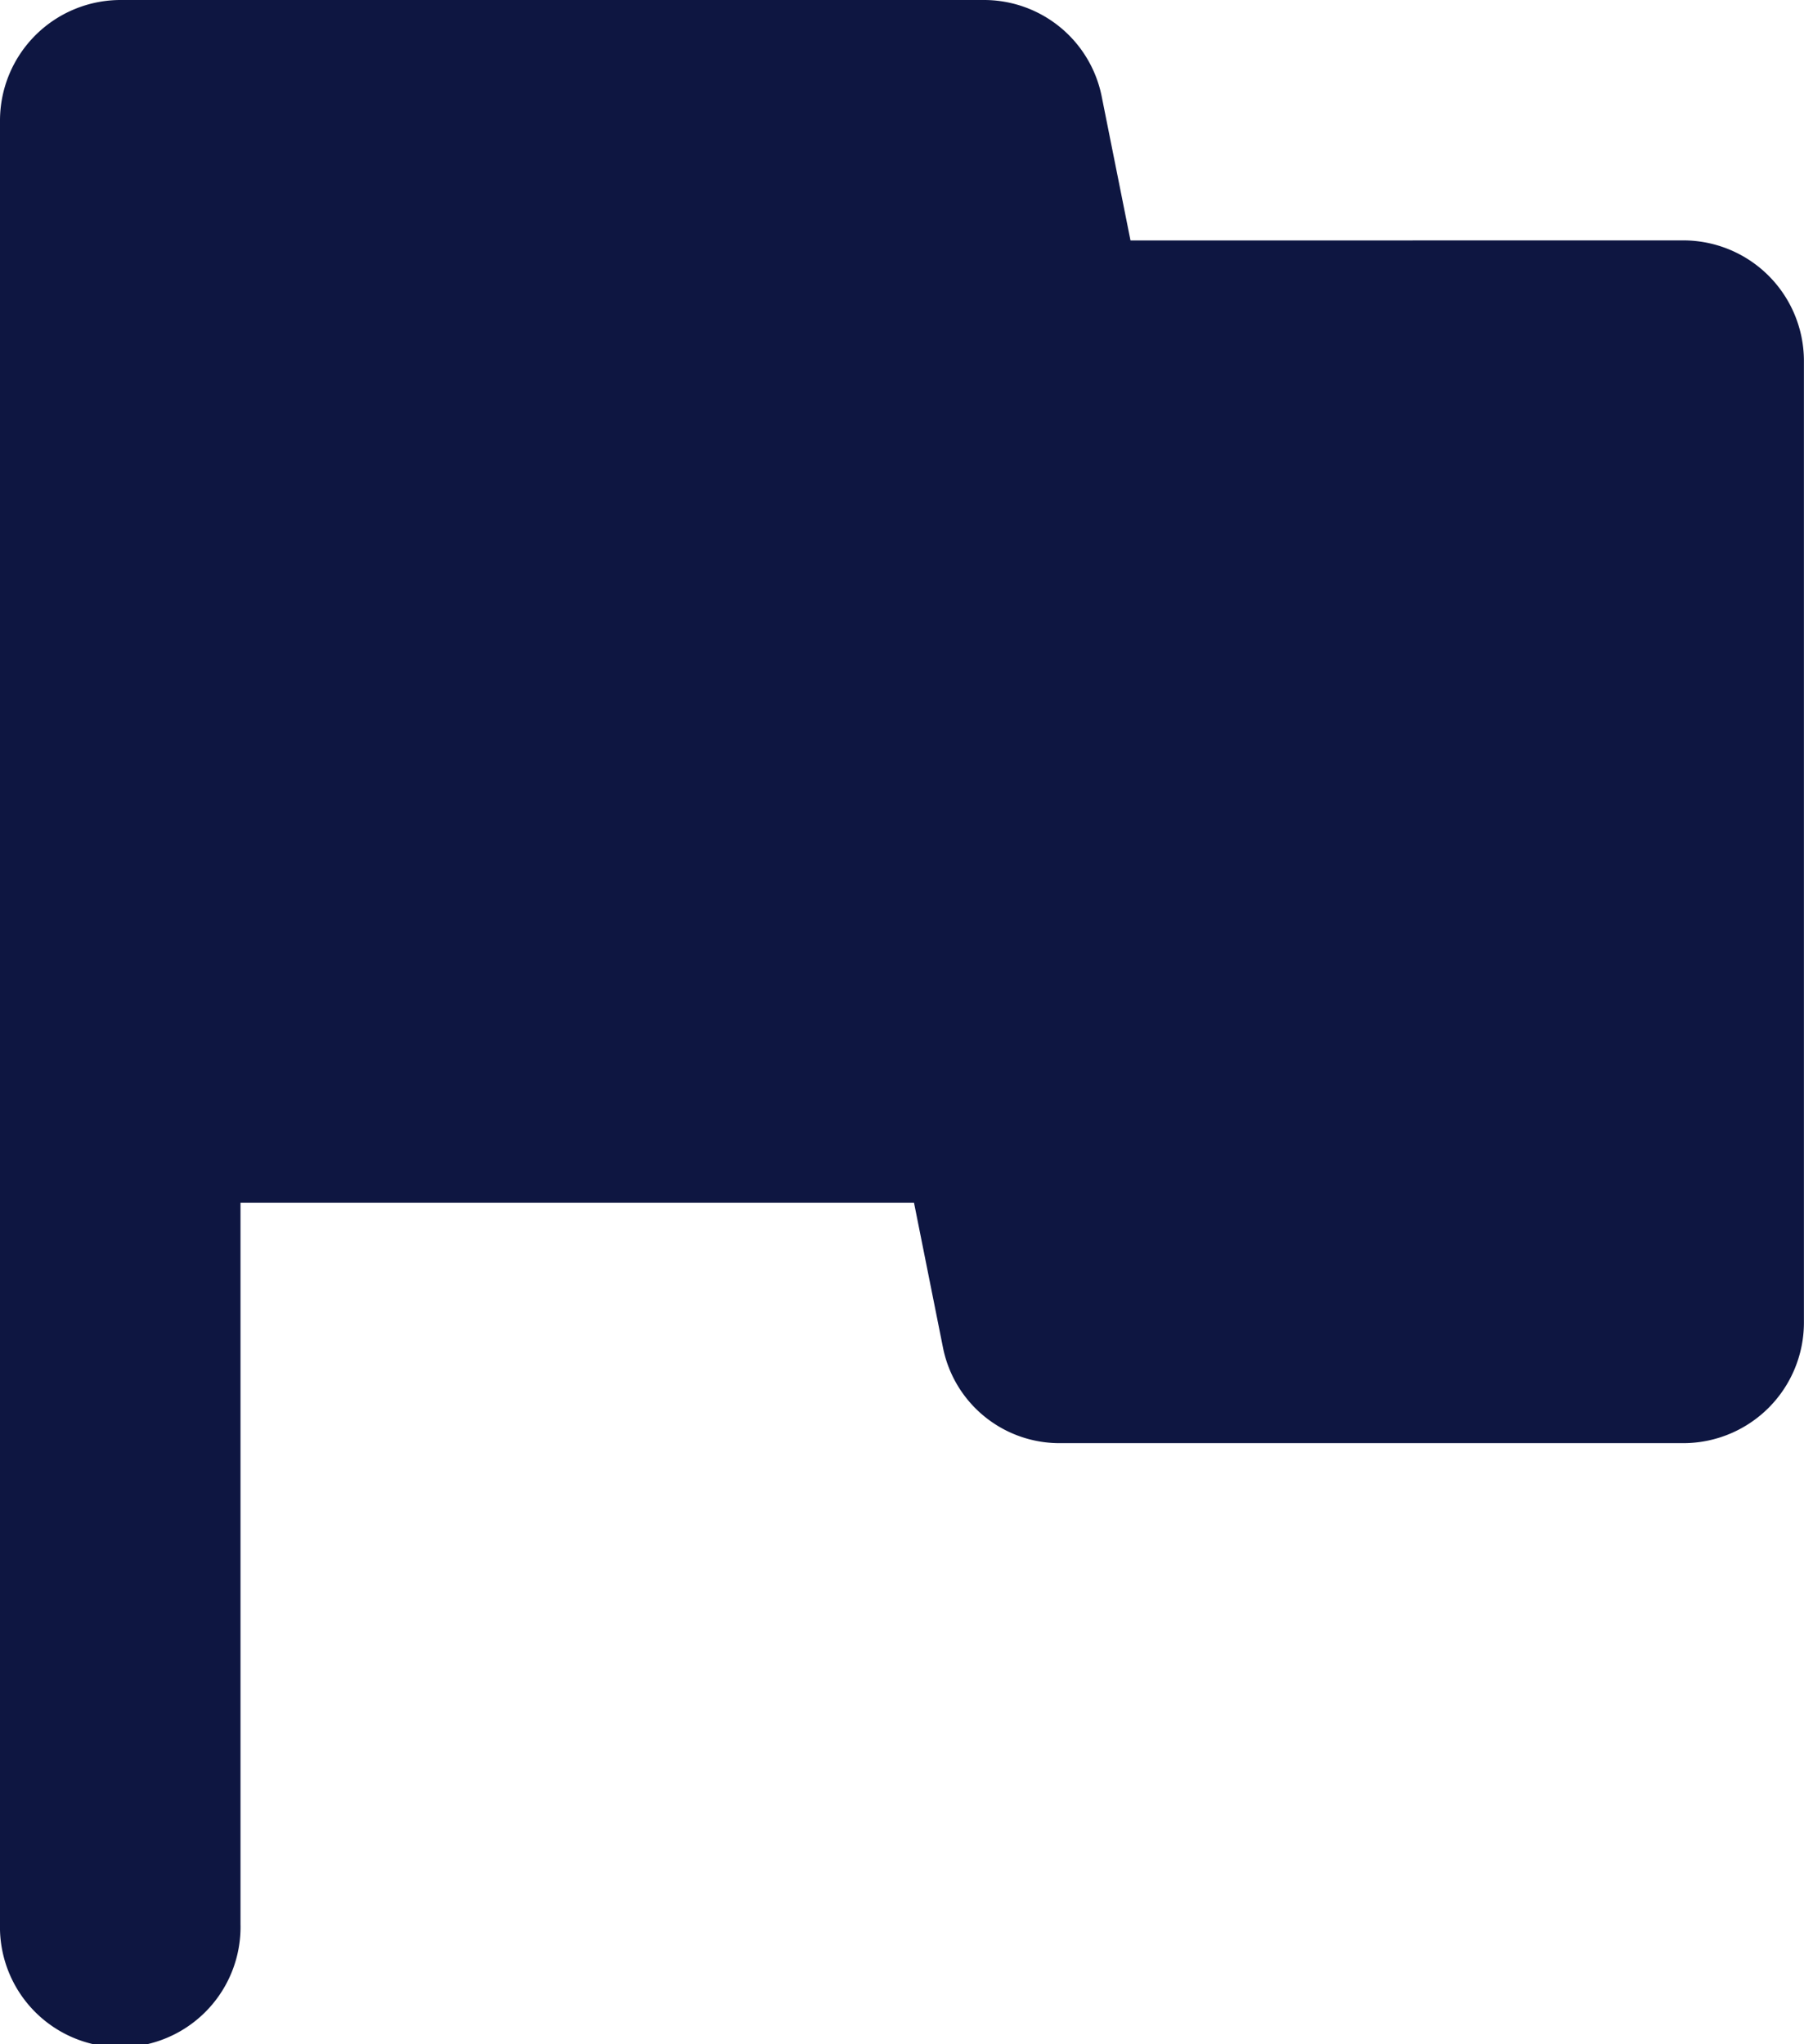 <svg xmlns="http://www.w3.org/2000/svg" width="24.506" height="27.773" viewBox="0 0 24.506 27.773">
  <path id="Path_170" data-name="Path 170" d="M20.357,7.267l-.392-1.96A1.63,1.63,0,0,0,18.364,4H6.634A1.639,1.639,0,0,0,5,5.634V30.14a1.634,1.634,0,1,0,3.267,0v-9.8h9.149l.392,1.96a1.614,1.614,0,0,0,1.6,1.307h8.463a1.639,1.639,0,0,0,1.634-1.634V8.9a1.639,1.639,0,0,0-1.634-1.634Z" transform="translate(-5 -4)" fill="#0e1641"/>
</svg>
